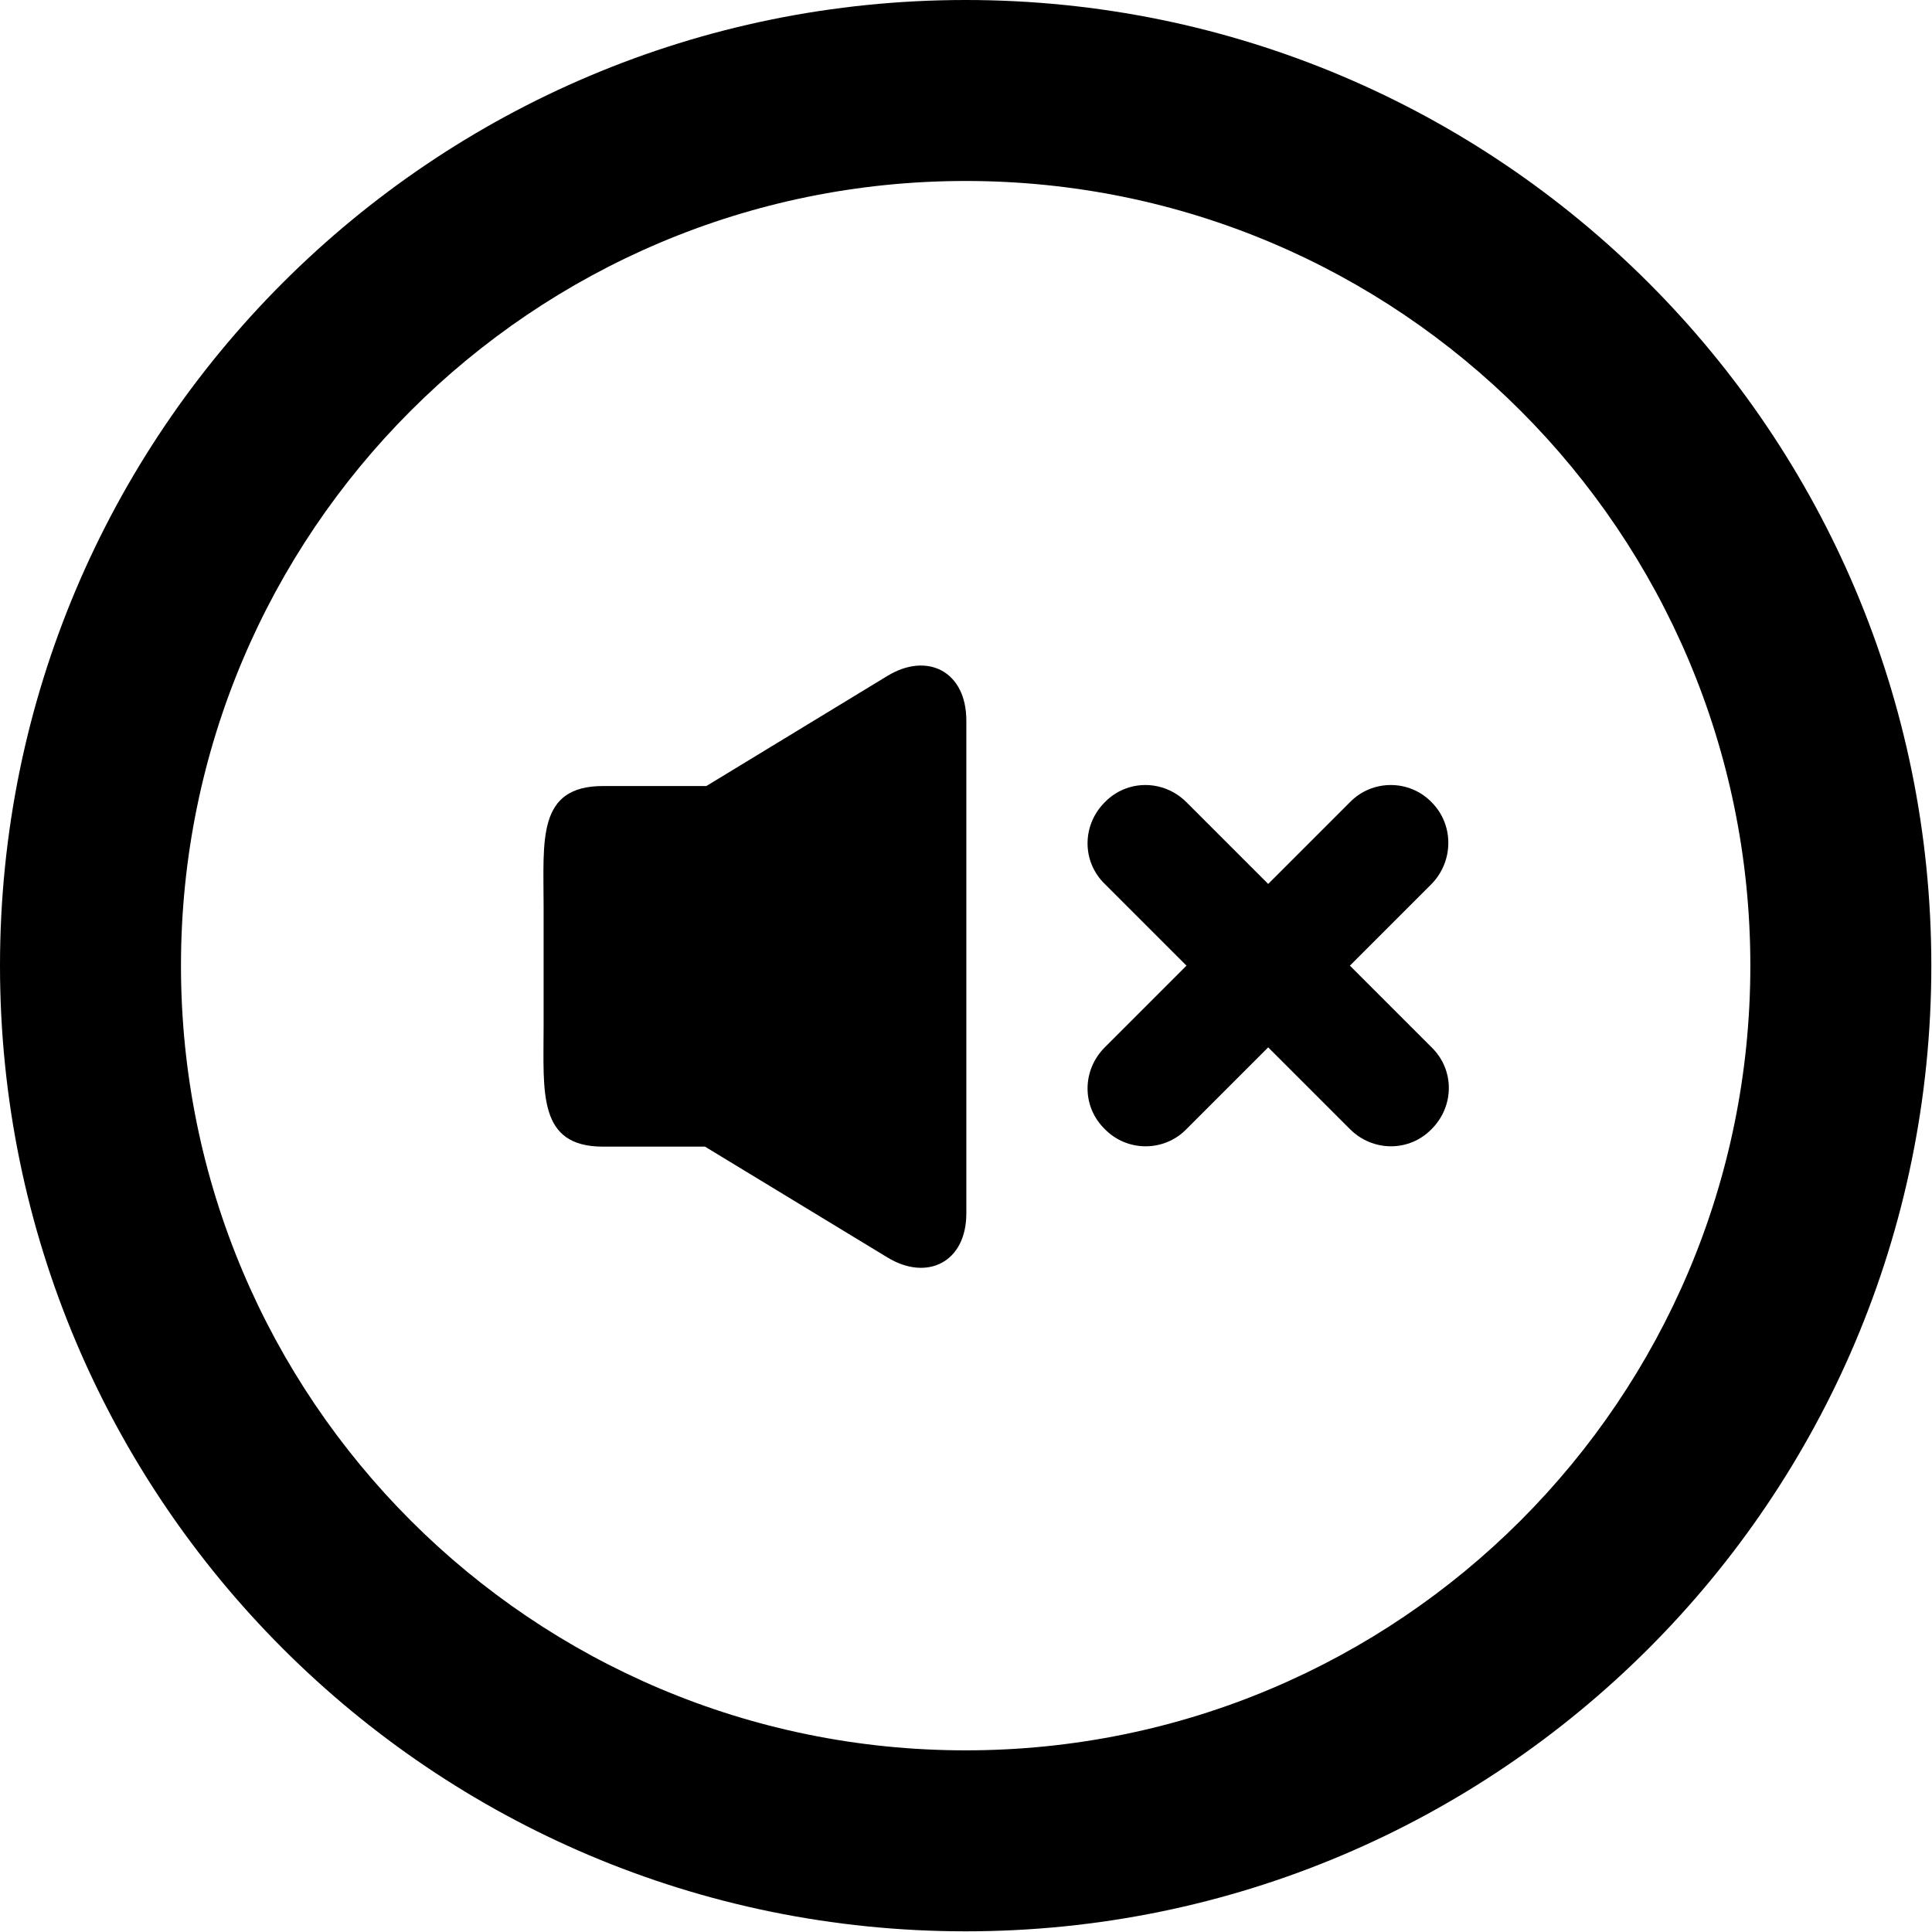 <?xml version="1.0" encoding="utf-8"?>
<!-- Generator: Adobe Illustrator 24.1.0, SVG Export Plug-In . SVG Version: 6.00 Build 0)  -->
<svg version="1.1" id="Layer_1" xmlns="http://www.w3.org/2000/svg" xmlns:xlink="http://www.w3.org/1999/xlink" x="0px" y="0px"
	 viewBox="0 0 286.1 286.1" style="enable-background:new 0 0 286.1 286.1;" xml:space="preserve">
<g>
	<path d="M212,118.8c-3.3-3.4-8.8-3.4-12.1,0l-12.1,12.1l-12.1-12.1c-3.4-3.4-8.8-3.4-12.1,0c-3.4,3.4-3.4,8.8,0,12.1l12.1,12.1
		l-12.1,12.1c-3.4,3.4-3.4,8.8,0,12.1c3.3,3.4,8.8,3.4,12.1,0l12.1-12.1l12.1,12.1c3.4,3.4,8.8,3.4,12.1,0c3.4-3.4,3.4-8.8,0-12.1
		L199.9,143l12.1-12.1C215.3,127.5,215.3,122.1,212,118.8z M131.4,100.1l-26.8,16.3H89.3c-9.8,0-8.8,8-8.8,17.8v17.8
		c0,9.8-0.9,17.8,8.8,17.8h15.1l27,16.4c5.9,3.6,11.7,0.7,11.7-6.5v-73C143.1,99.4,137.3,96.5,131.4,100.1z M143,0C64,0,0,64,0,143
		c0,79,64,143,143,143c79,0,143-64,143-143C286,64,222,0,143,0z M143,259.2c-64.2,0-116.2-52-116.2-116.2S78.8,26.8,143,26.8
		c64.2,0,116.2,52,116.2,116.2S207.2,259.2,143,259.2z"/>
</g>
</svg>
